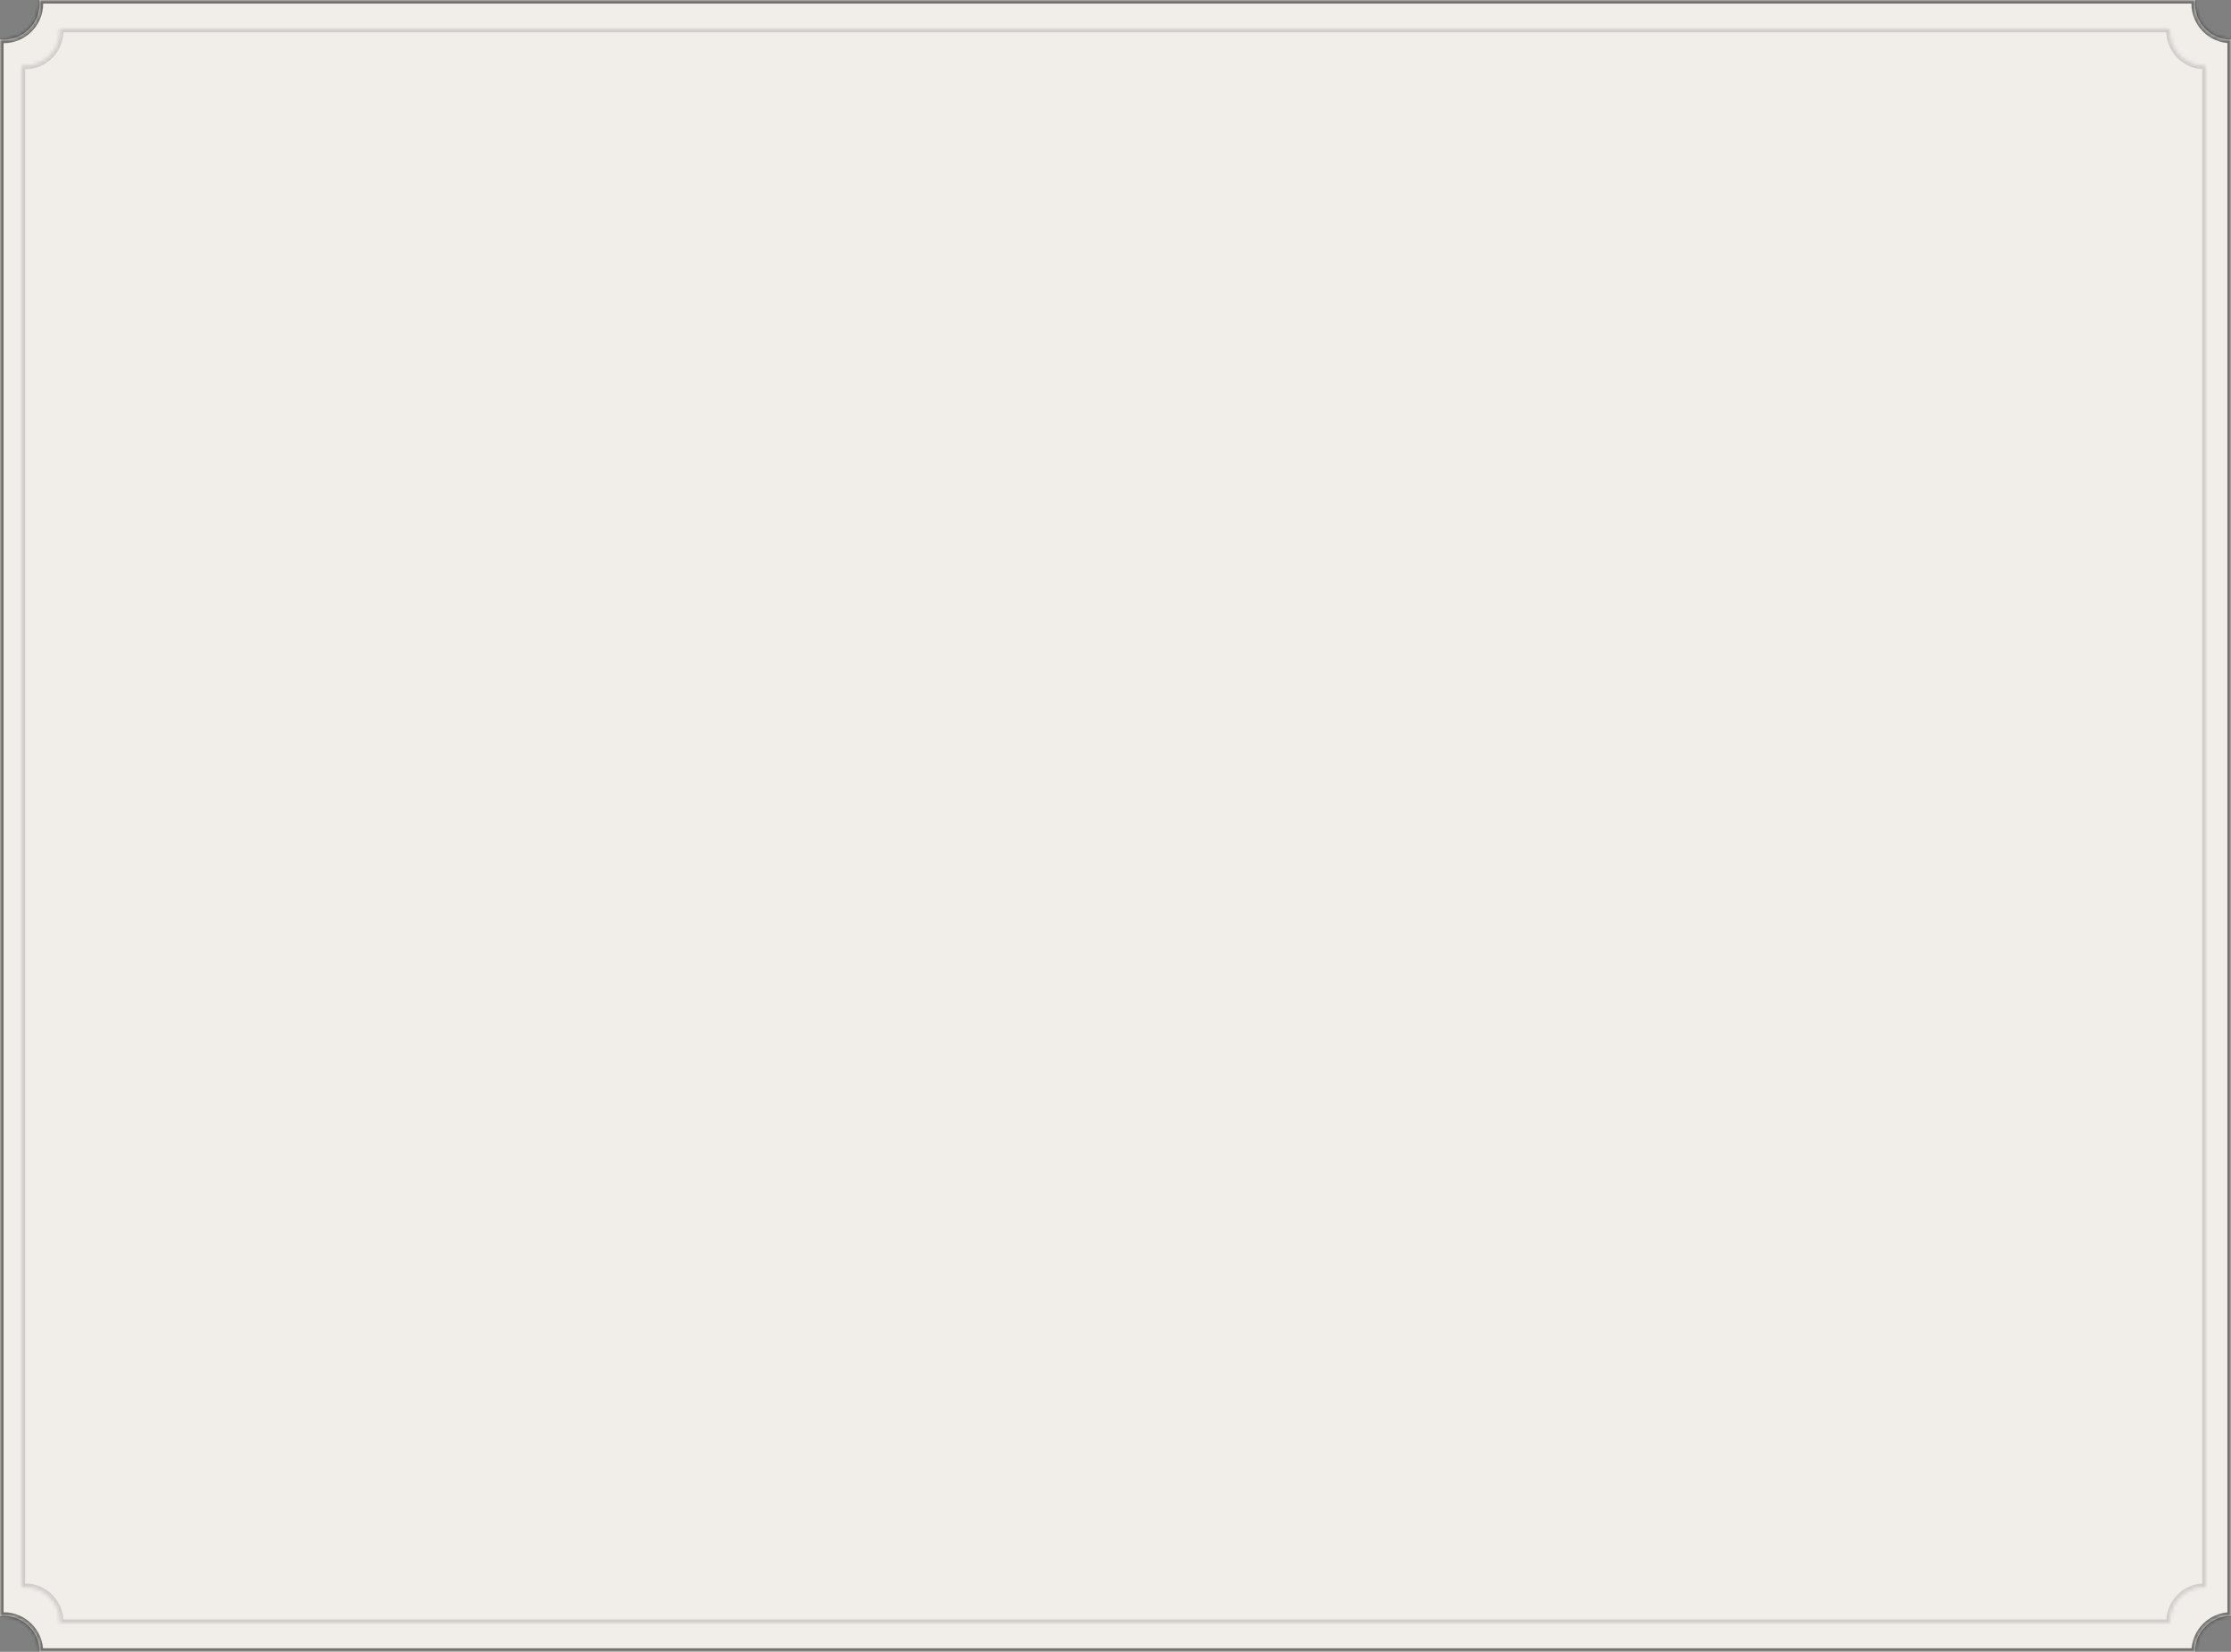 <?xml version="1.0" encoding="UTF-8"?> <svg xmlns="http://www.w3.org/2000/svg" width="620" height="459" viewBox="0 0 620 459" fill="none"><rect x="0" y="0" width="620" height="459" fill="#808080" stroke="none"/> <mask id="path-1-inside-1" fill="white"> <path fill-rule="evenodd" clip-rule="evenodd" d="M11 1C11 6.523 6.523 11 1 11C0.663 11 0.329 10.983 0 10.951V449.049C0.329 449.017 0.663 449 1 449C6.523 449 11 453.477 11 459H610C610 453.477 614.477 449 620 449V11C614.477 11 610 6.523 610 1C610 0.663 610.017 0.329 610.049 0H10.951C10.983 0.329 11 0.663 11 1Z"></path> </mask> <path fill-rule="evenodd" clip-rule="evenodd" d="M11 1C11 6.523 6.523 11 1 11C0.663 11 0.329 10.983 0 10.951V449.049C0.329 449.017 0.663 449 1 449C6.523 449 11 453.477 11 459H610C610 453.477 614.477 449 620 449V11C614.477 11 610 6.523 610 1C610 0.663 610.017 0.329 610.049 0H10.951C10.983 0.329 11 0.663 11 1Z" fill="#F1EEEA"></path> <path d="M0 10.951L0.099 9.956L-1 9.846V10.951H0ZM0 449.049H-1V450.154L0.099 450.044L0 449.049ZM11 459H10V460H11V459ZM610 459V460H611V459H610ZM620 449V450H621V449H620ZM620 11H621V10H620V11ZM610.049 0L611.044 0.099L611.154 -1H610.049V0ZM10.951 0V-1H9.846L9.956 0.099L10.951 0ZM1 12C7.075 12 12 7.075 12 1H10C10 5.971 5.971 10 1 10V12ZM-0.099 11.946C0.263 11.982 0.629 12 1 12V10C0.696 10 0.395 9.985 0.099 9.956L-0.099 11.946ZM1 449.049V10.951H-1V449.049H1ZM1 448C0.629 448 0.263 448.018 -0.099 448.054L0.099 450.044C0.395 450.015 0.696 450 1 450V448ZM12 459C12 452.925 7.075 448 1 448V450C5.971 450 10 454.029 10 459H12ZM610 458H11V460H610V458ZM620 448C613.925 448 609 452.925 609 459H611C611 454.029 615.029 450 620 450V448ZM619 11V449H621V11H619ZM620 10C615.029 10 611 5.971 611 1H609C609 7.075 613.925 12 620 12V10ZM611 1C611 0.696 611.015 0.395 611.044 0.099L609.054 -0.099C609.018 0.263 609 0.629 609 1H611ZM10.951 1H610.049V-1H10.951V1ZM12 1C12 0.629 11.982 0.263 11.946 -0.099L9.956 0.099C9.985 0.395 10 0.696 10 1H12Z" fill="black" fill-opacity="0.52" mask="url(#path-1-inside-1)"></path> <mask id="path-3-inside-2" fill="white"> <path fill-rule="evenodd" clip-rule="evenodd" d="M16.633 8.583C16.633 13.922 12.305 18.25 6.967 18.25C6.64 18.25 6.318 18.234 6 18.202V441.048C6.318 441.016 6.64 441 6.967 441C12.305 441 16.633 445.328 16.633 450.667C16.633 450.778 16.631 450.889 16.628 451H603.006C603.002 450.889 603 450.778 603 450.667C603 445.328 607.328 441 612.667 441C612.778 441 612.889 441.002 613 441.006V18.244C612.889 18.248 612.778 18.25 612.667 18.25C607.328 18.25 603 13.922 603 8.583C603 8.387 603.006 8.193 603.018 8H16.616C16.628 8.193 16.633 8.387 16.633 8.583Z"></path> </mask> <path fill-rule="evenodd" clip-rule="evenodd" d="M16.633 8.583C16.633 13.922 12.305 18.25 6.967 18.25C6.64 18.25 6.318 18.234 6 18.202V441.048C6.318 441.016 6.64 441 6.967 441C12.305 441 16.633 445.328 16.633 450.667C16.633 450.778 16.631 450.889 16.628 451H603.006C603.002 450.889 603 450.778 603 450.667C603 445.328 607.328 441 612.667 441C612.778 441 612.889 441.002 613 441.006V18.244C612.889 18.248 612.778 18.25 612.667 18.25C607.328 18.25 603 13.922 603 8.583C603 8.387 603.006 8.193 603.018 8H16.616C16.628 8.193 16.633 8.387 16.633 8.583Z" fill="#F1EEEA"></path> <path d="M6 18.202L6.099 17.207L5 17.098V18.202H6ZM6 441.048H5V442.152L6.099 442.043L6 441.048ZM16.628 451L15.628 450.966L15.593 452H16.628V451ZM603.006 451V452H604.04L604.005 450.966L603.006 451ZM613 441.006L612.966 442.005L614 442.04V441.006H613ZM613 18.244H614V17.21L612.966 17.245L613 18.244ZM603.018 8L604.016 8.059L604.079 7H603.018V8ZM16.616 8V7H15.555L15.618 8.059L16.616 8ZM6.967 19.25C12.858 19.25 17.633 14.474 17.633 8.583H15.633C15.633 13.37 11.753 17.25 6.967 17.25V19.25ZM5.901 19.197C6.252 19.232 6.607 19.25 6.967 19.25V17.25C6.673 17.25 6.384 17.235 6.099 17.207L5.901 19.197ZM7 441.048V18.202H5V441.048H7ZM6.967 440C6.607 440 6.252 440.018 5.901 440.053L6.099 442.043C6.384 442.015 6.673 442 6.967 442V440ZM17.633 450.667C17.633 444.776 12.858 440 6.967 440V442C11.753 442 15.633 445.88 15.633 450.667H17.633ZM17.627 451.034C17.631 450.912 17.633 450.789 17.633 450.667H15.633C15.633 450.767 15.632 450.867 15.628 450.966L17.627 451.034ZM603.006 450H16.628V452H603.006V450ZM602 450.667C602 450.79 602.002 450.912 602.006 451.034L604.005 450.966C604.002 450.867 604 450.767 604 450.667H602ZM612.667 440C606.776 440 602 444.776 602 450.667H604C604 445.88 607.88 442 612.667 442V440ZM613.034 440.006C612.912 440.002 612.79 440 612.667 440V442C612.767 442 612.867 442.002 612.966 442.005L613.034 440.006ZM612 18.244V441.006H614V18.244H612ZM612.966 17.245C612.867 17.248 612.767 17.25 612.667 17.25V19.25C612.79 19.25 612.912 19.248 613.034 19.244L612.966 17.245ZM612.667 17.25C607.88 17.25 604 13.37 604 8.583H602C602 14.474 606.776 19.25 612.667 19.25V17.25ZM604 8.583C604 8.407 604.005 8.233 604.016 8.059L602.019 7.941C602.007 8.153 602 8.368 602 8.583H604ZM16.616 9H603.018V7H16.616V9ZM17.633 8.583C17.633 8.368 17.627 8.153 17.614 7.941L15.618 8.059C15.628 8.233 15.633 8.407 15.633 8.583H17.633Z" fill="black" fill-opacity="0.14" mask="url(#path-3-inside-2)"></path> </svg> 
